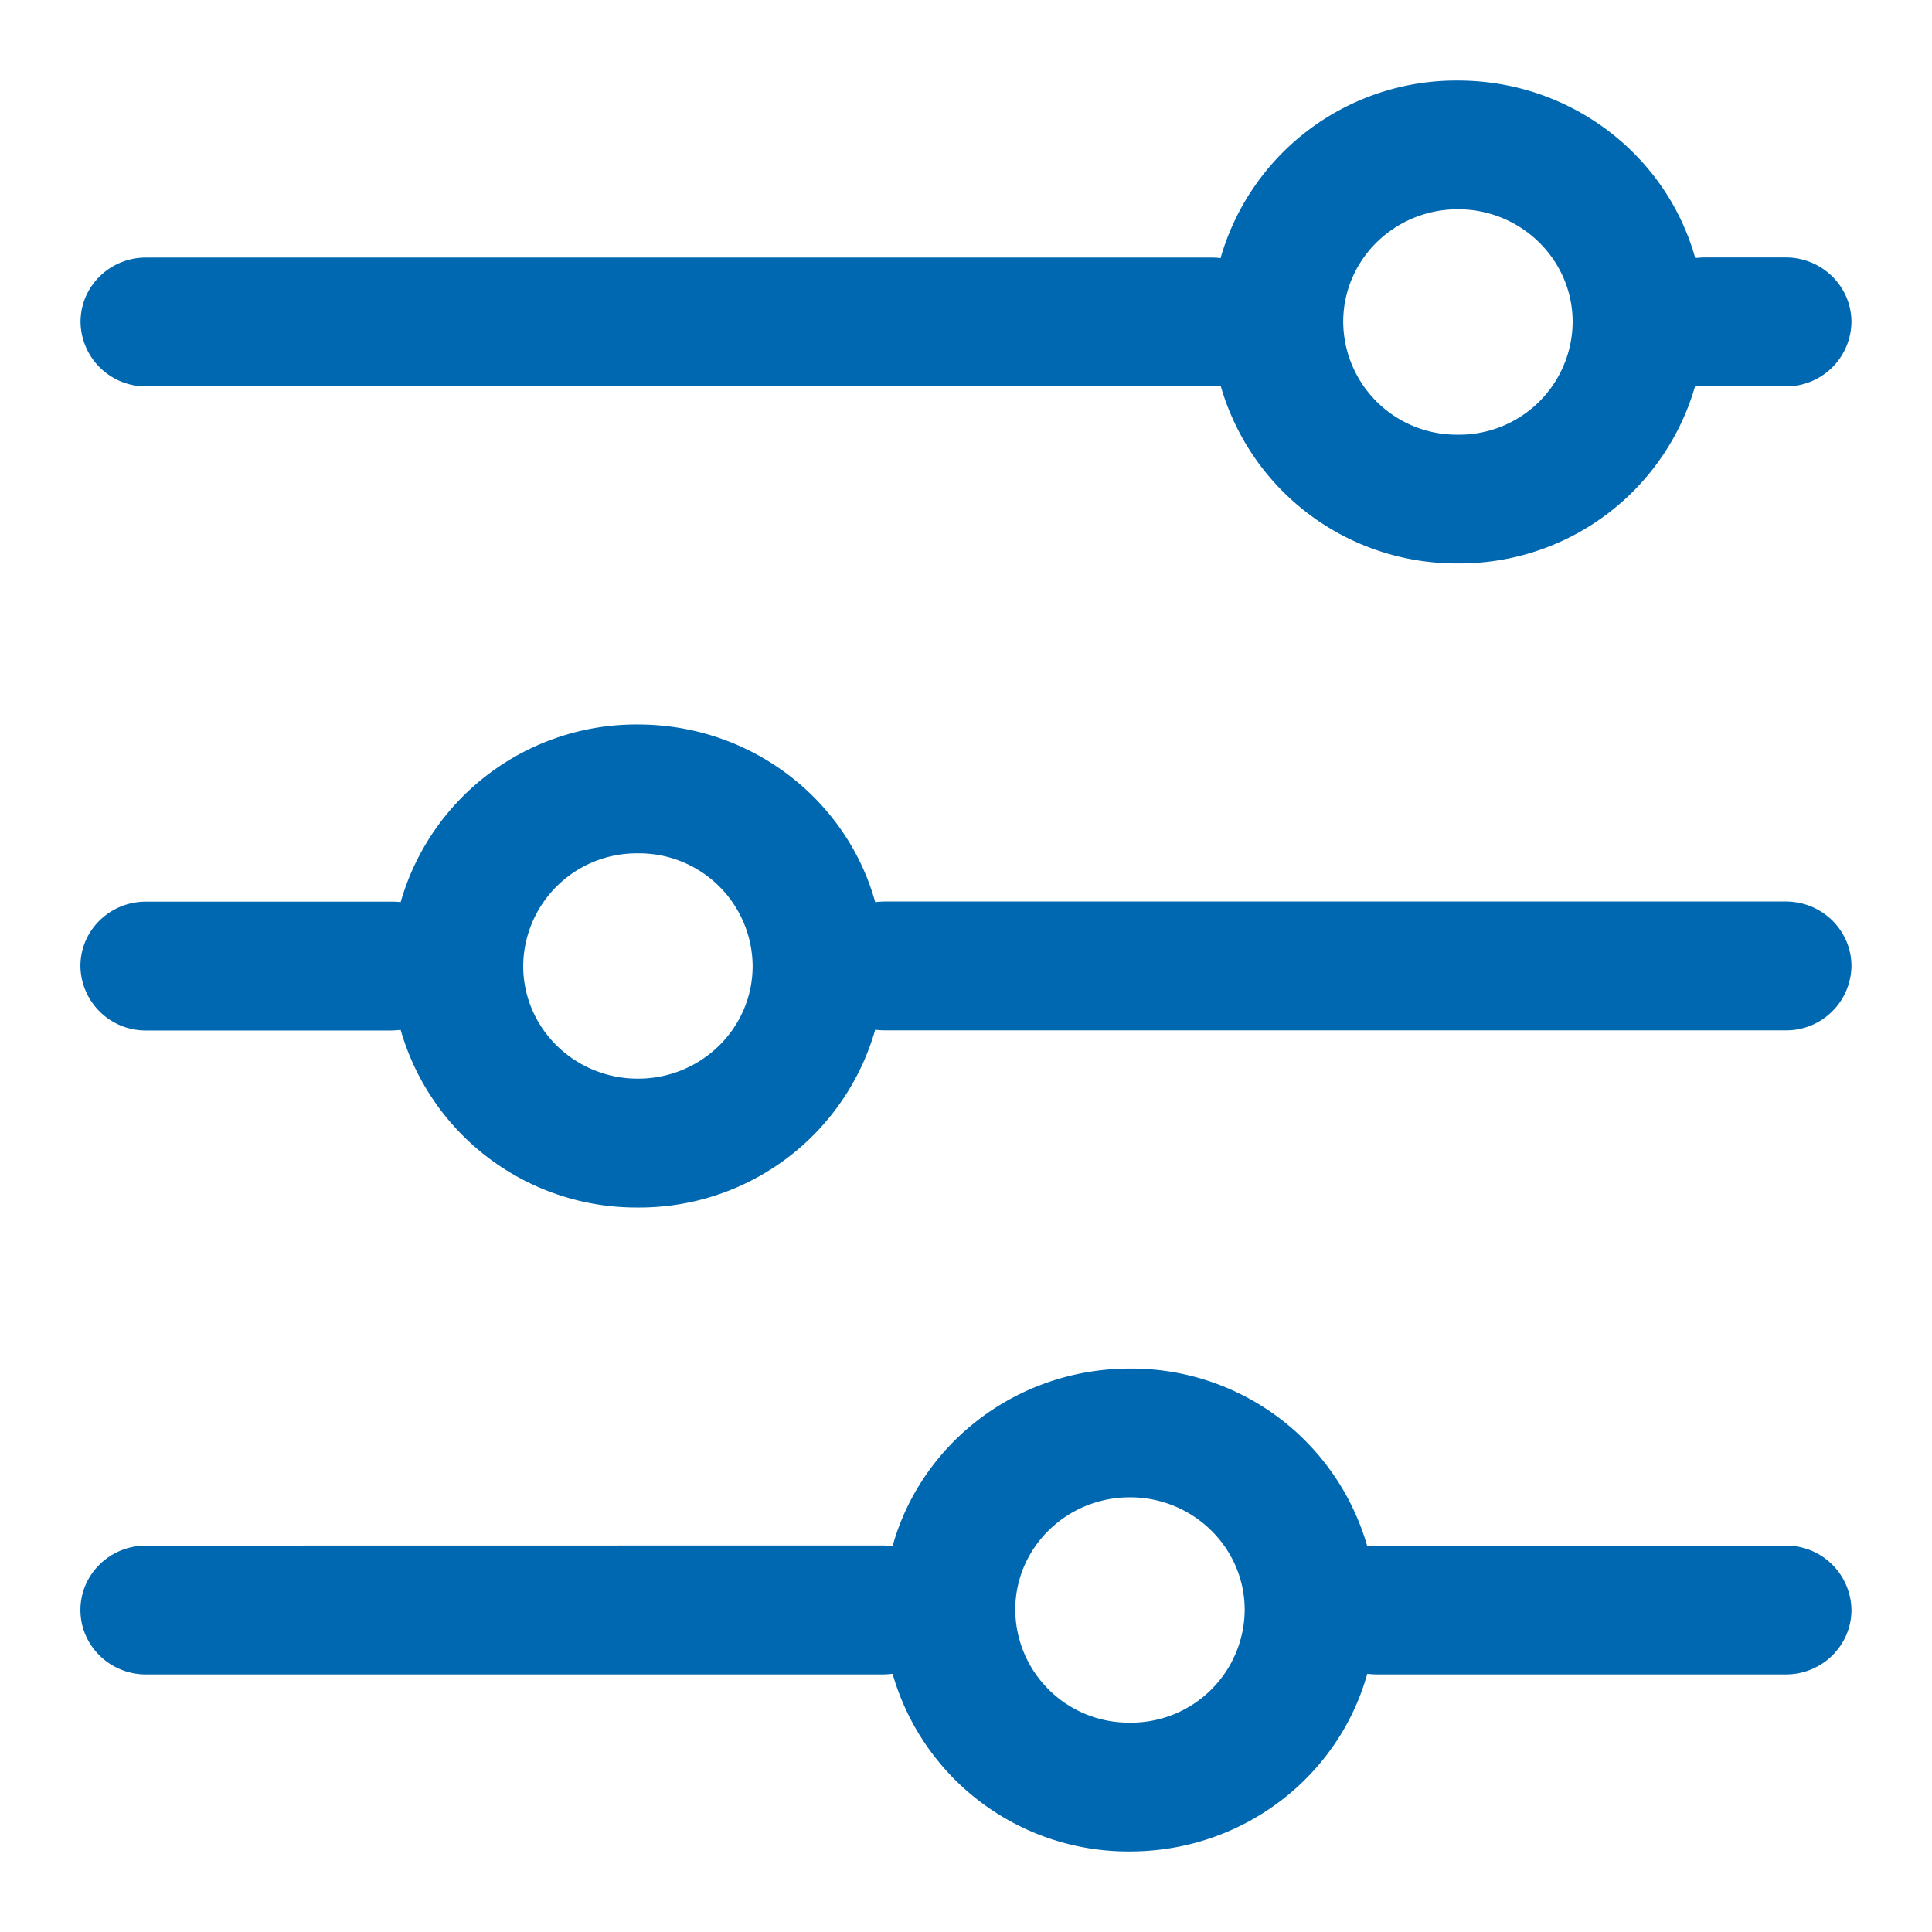 <svg xmlns="http://www.w3.org/2000/svg" width="16" height="16" fill="none" viewBox="0 0 16 16"><path fill="#0068b0" fill-rule="evenodd" d="M13.024 2.667a.94.94 0 0 1-.95.933.94.94 0 0 1-.95-.933c-.001-.516.424-.934.95-.934.524 0 .95.418.95.934m1.015.528a2.03 2.03 0 0 1-1.965 1.471 2.03 2.03 0 0 1-1.965-1.471 1 1 0 0 1-.072.005H1.21a.54.54 0 0 1-.543-.533c-.001-.295.242-.534.542-.534h8.827q.038 0 .072.005A2.03 2.03 0 0 1 12.073.667c.94 0 1.73.623 1.966 1.47a1 1 0 0 1 .072-.005h.679c.3.001.543.24.543.535a.54.54 0 0 1-.543.533h-.679a1 1 0 0 1-.072-.005M.666 8c0-.295.243-.533.543-.533h2.037q.037 0 .072.004A2.03 2.03 0 0 1 5.283 6c.939 0 1.73.623 1.965 1.471a1 1 0 0 1 .072-.005h7.47c.3 0 .543.24.543.534a.54.54 0 0 1-.543.533H7.32a1 1 0 0 1-.072-.005A2.03 2.03 0 0 1 5.283 10a2.03 2.03 0 0 1-1.965-1.471 1 1 0 0 1-.072.005H1.21A.54.54 0 0 1 .666 8m.543 4.8c-.3 0-.543.239-.543.533 0 .295.243.534.543.534H7.32a1 1 0 0 0 .072-.005 2.03 2.03 0 0 0 1.965 1.471c.939 0 1.73-.623 1.966-1.471a1 1 0 0 0 .072.005h3.395c.3 0 .543-.24.543-.534a.54.54 0 0 0-.543-.533h-3.395a1 1 0 0 0-.072.005 2.03 2.03 0 0 0-1.965-1.471c-.94 0-1.73.623-1.966 1.47a1 1 0 0 0-.072-.005Zm9.099.533a.94.94 0 0 1-.95.933.94.94 0 0 1-.95-.933c-.001-.515.424-.933.95-.933.524 0 .95.418.95.933m-5.025-4.4c.525 0 .95-.418.95-.933a.94.94 0 0 0-.95-.933.94.94 0 0 0-.95.933c0 .515.425.933.95.933" clip-rule="evenodd"/></svg>